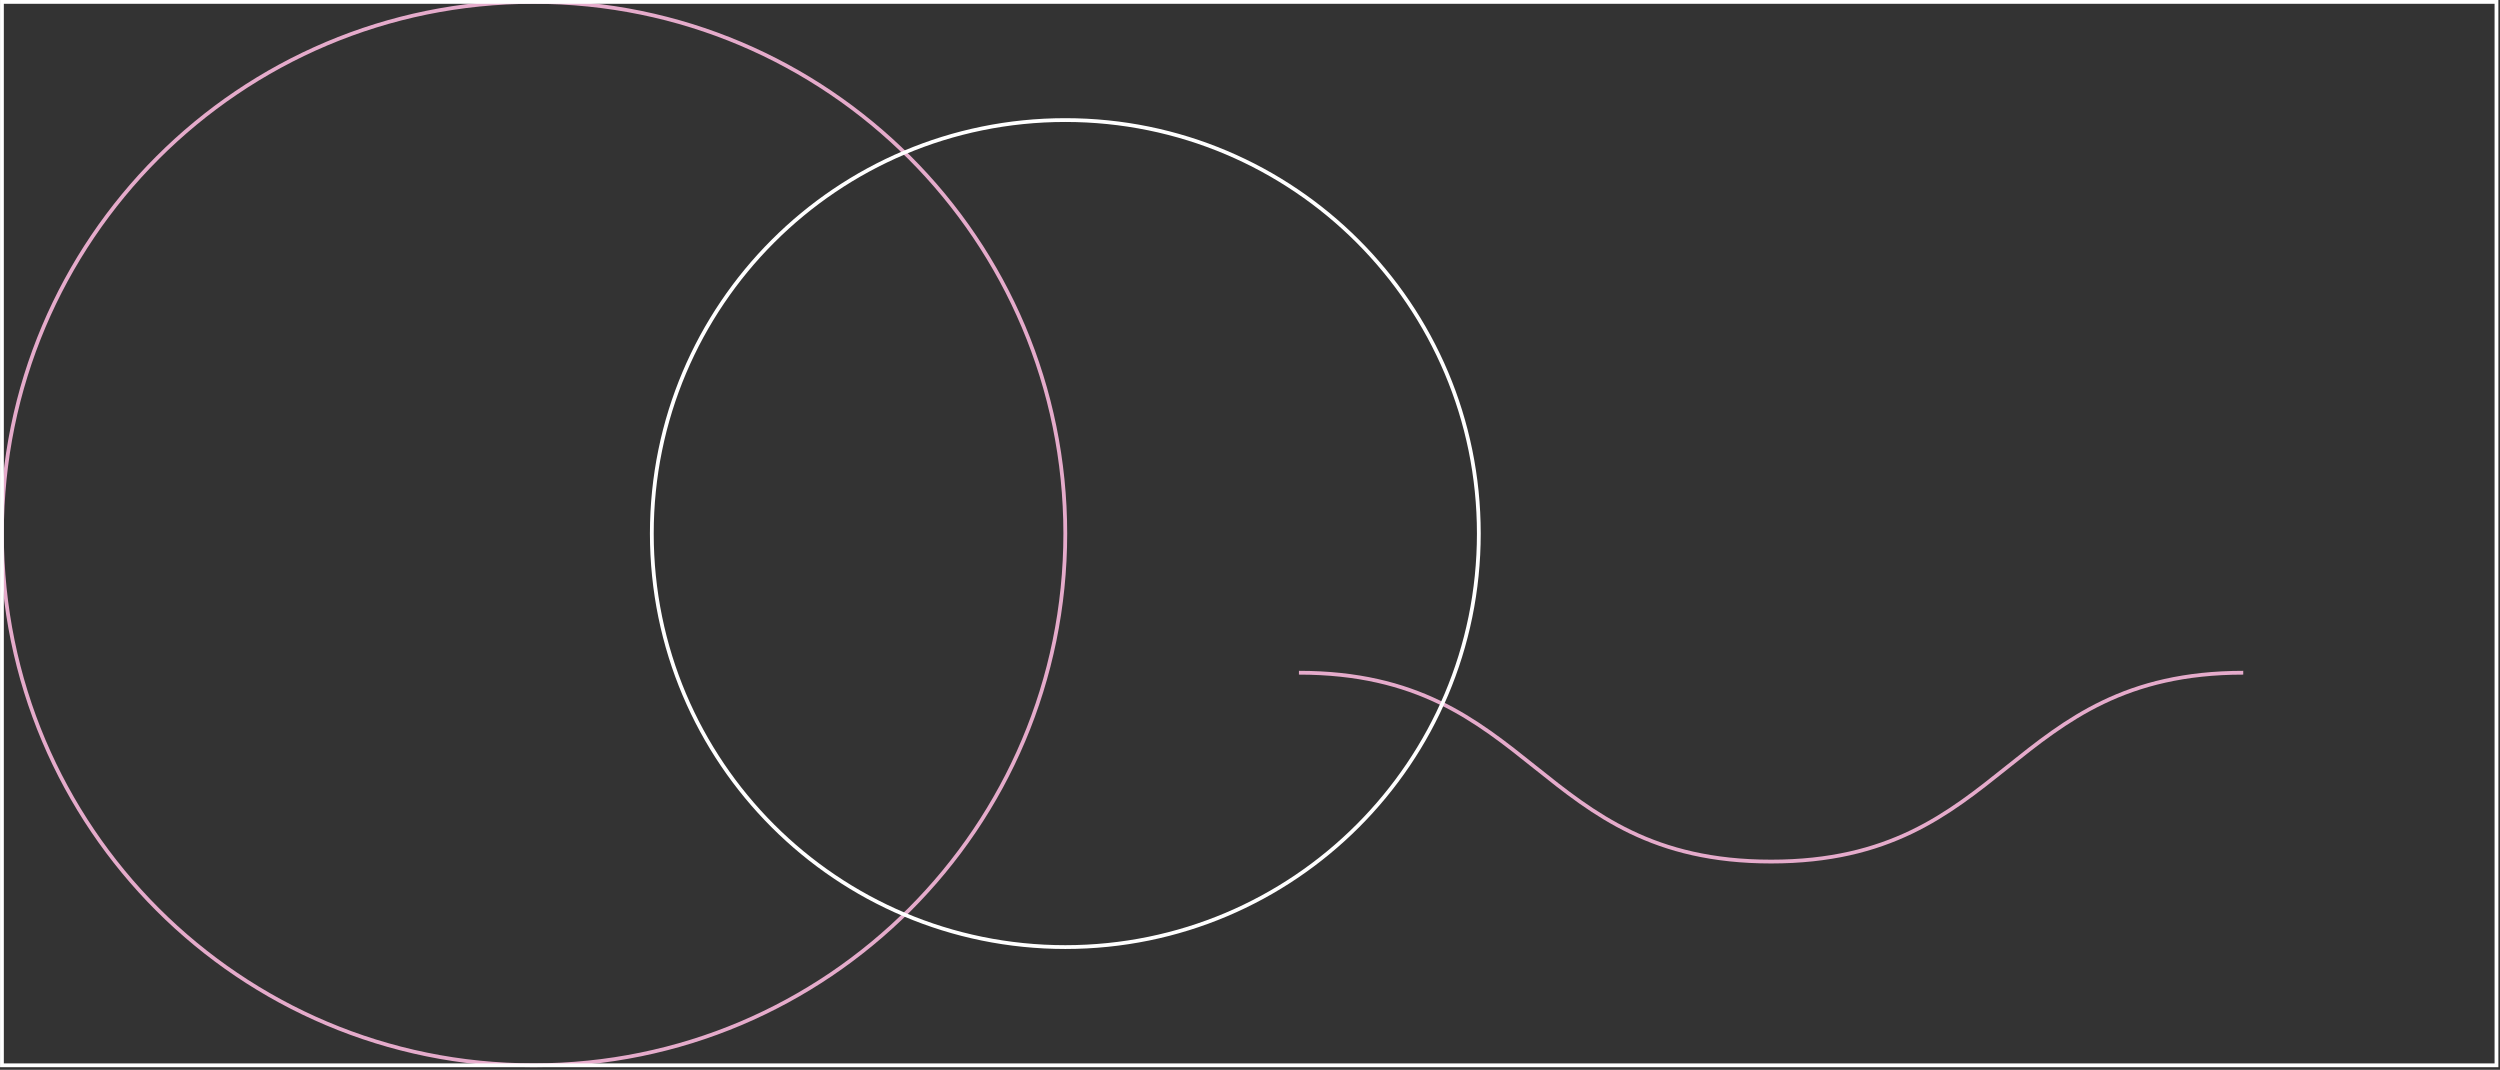 <svg width="659" height="282" viewBox="0 0 659 282" fill="none" xmlns="http://www.w3.org/2000/svg">
<rect x="0" y="0" width="659" height="282" fill="#333333" stroke="none"/>
<g clip-path="url(#clip0_960_249)">
<path d="M140.66 280.8C218.063 280.8 280.81 218.053 280.81 140.65C280.81 63.247 218.063 0.5 140.66 0.5C63.258 0.5 0.51 63.247 0.51 140.65C0.51 218.053 63.258 280.8 140.66 280.8Z" stroke="#E5ABCB" stroke-miterlimit="10"/>
<path d="M658.07 0.5H0.51V280.81H658.07V0.5Z" stroke="white" stroke-miterlimit="10"/>
<path d="M342.4 177.33C404.63 177.33 404.63 227.11 466.86 227.11C529.09 227.11 529.09 177.33 591.32 177.33" stroke="#E5ABCB" stroke-miterlimit="10"/>
<path d="M280.82 249.65C341.019 249.65 389.82 200.849 389.82 140.65C389.82 80.451 341.019 31.65 280.82 31.65C220.621 31.65 171.82 80.451 171.82 140.65C171.82 200.849 220.621 249.65 280.82 249.65Z" stroke="white" stroke-miterlimit="10"/>
</g>
<defs>
<clipPath id="clip0_960_249">
<rect width="658.56" height="281.31" fill="white" transform="translate(0.01)"/>
</clipPath>
</defs>
</svg>
